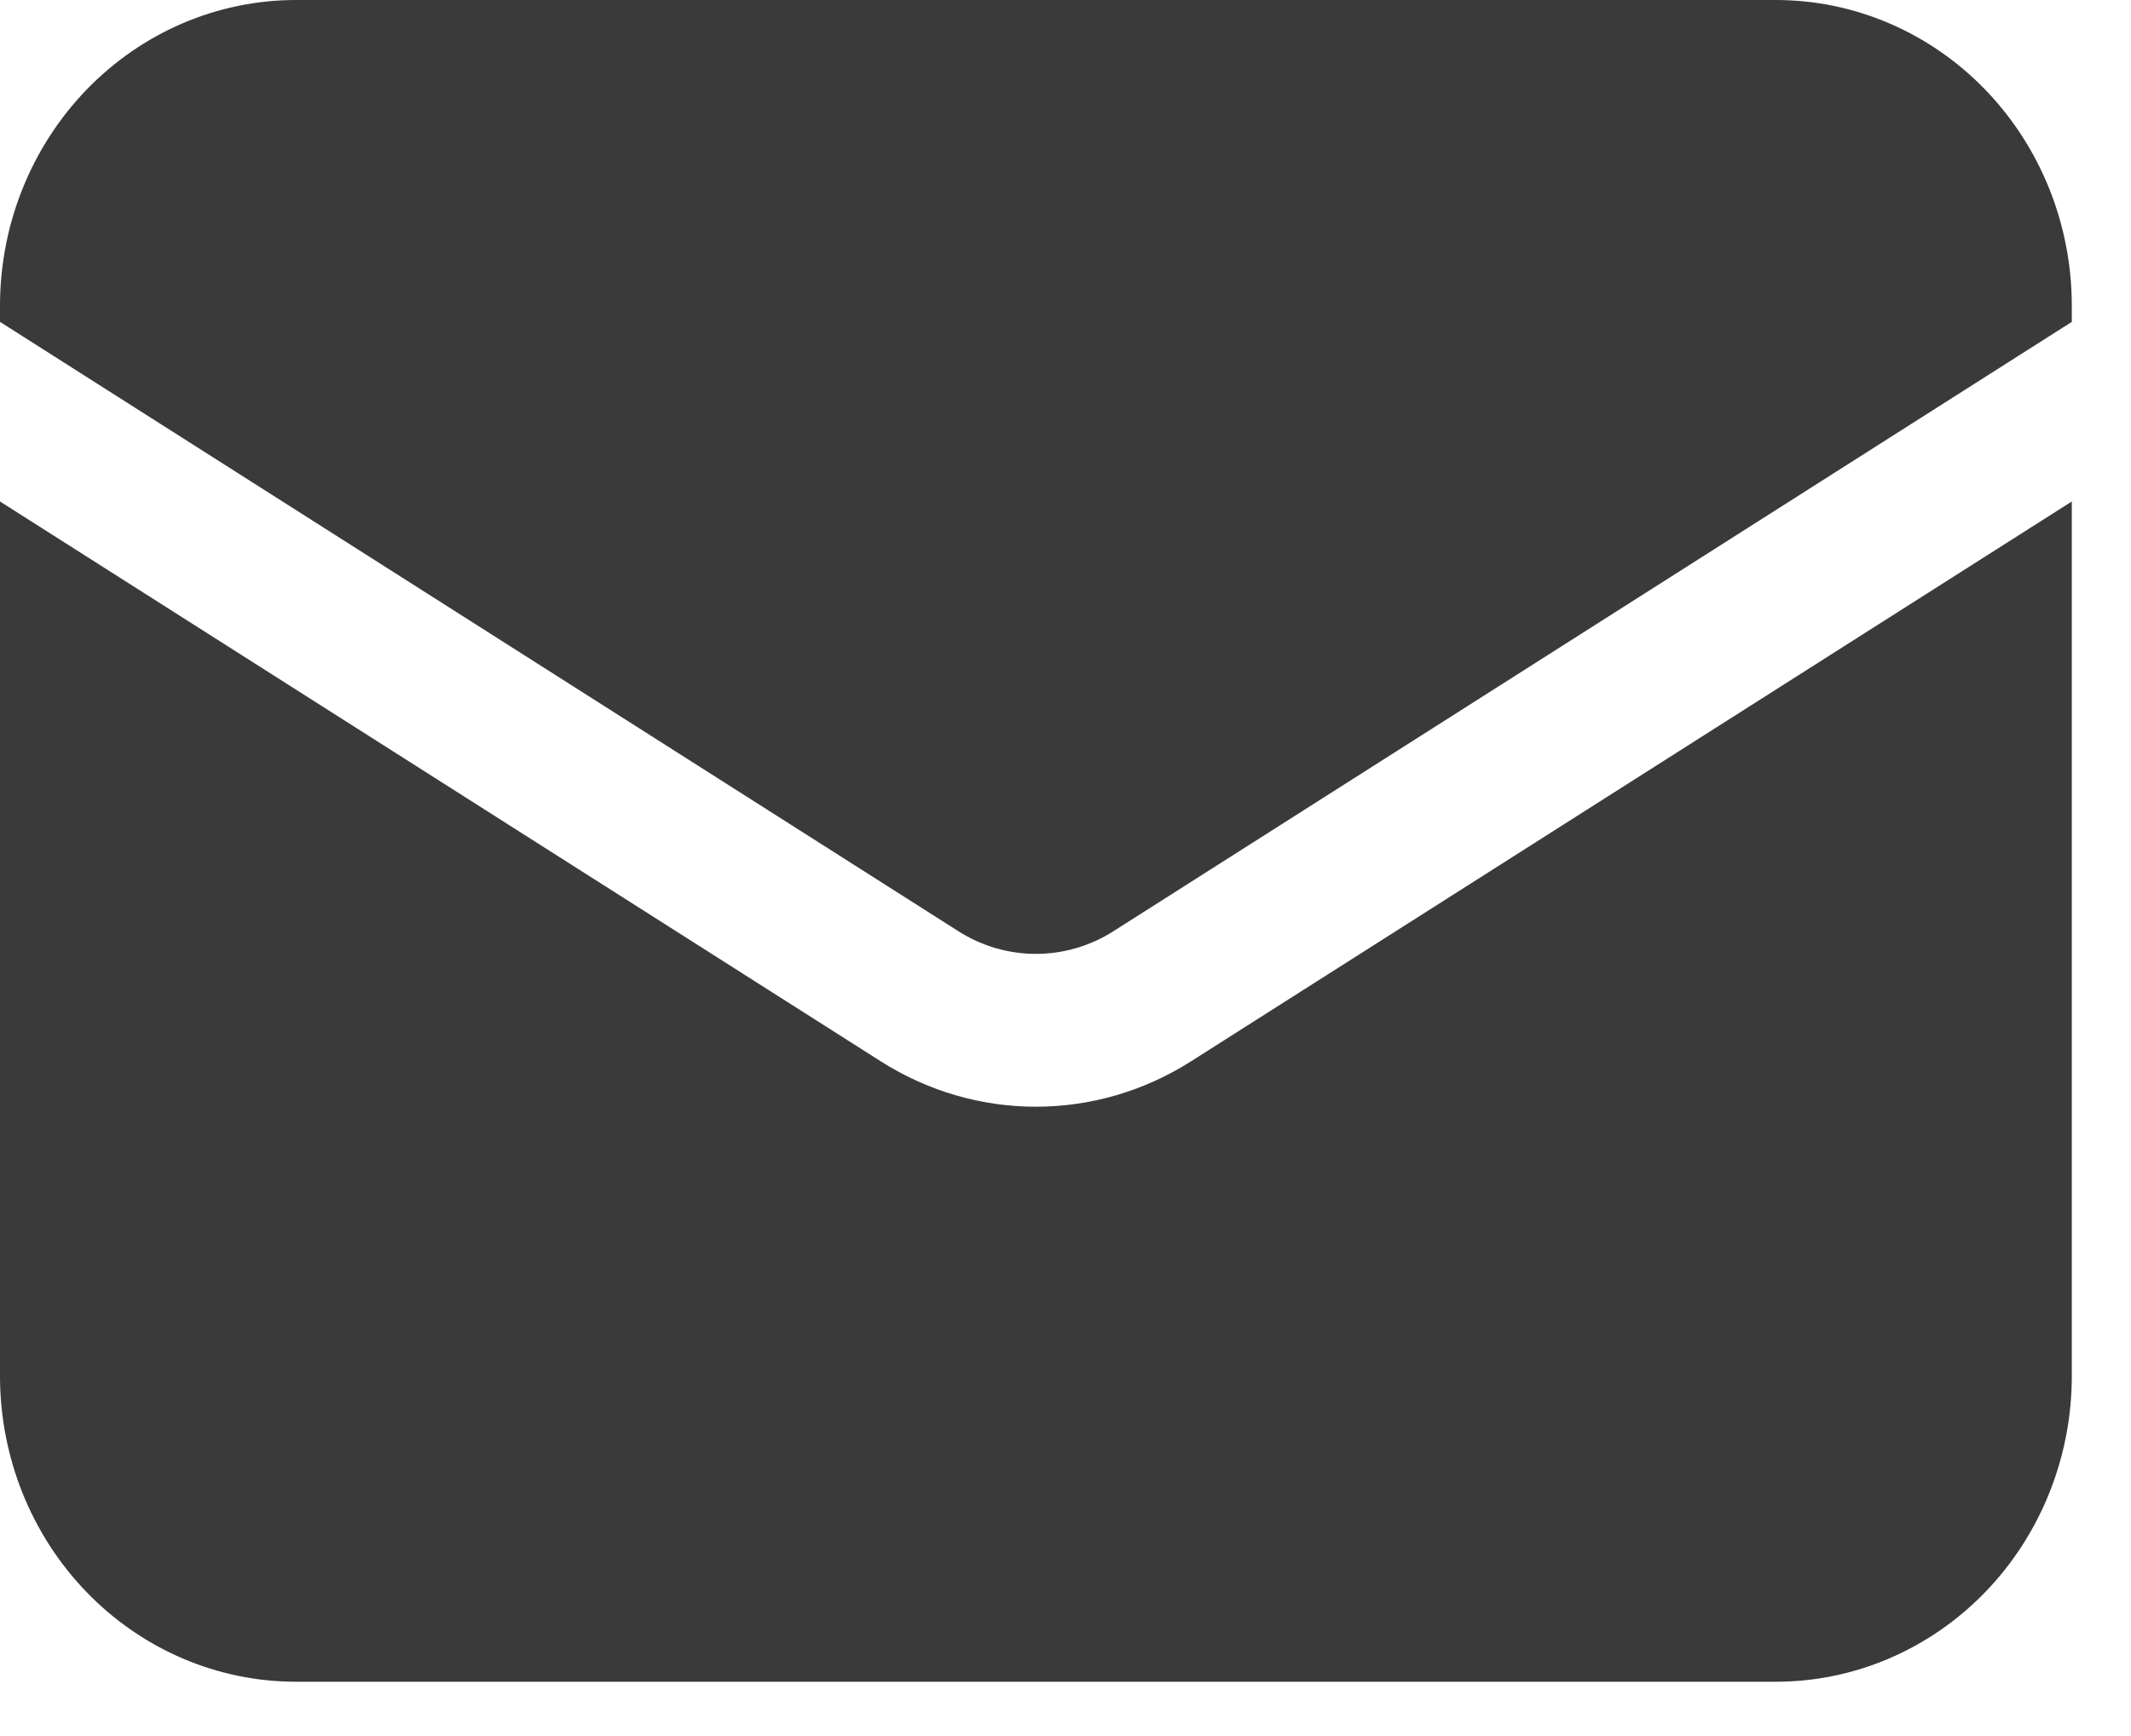 <?xml version="1.0" encoding="utf-8"?>
<svg xmlns="http://www.w3.org/2000/svg" fill="none" height="100%" overflow="visible" preserveAspectRatio="none" style="display: block;" viewBox="0 0 27 22" width="100%">
<g id="Group 1">
<path d="M0 6.355V17.438C0 18.465 0.395 19.451 1.098 20.177C1.802 20.904 2.755 21.312 3.75 21.312H22.5C23.495 21.312 24.448 20.904 25.152 20.177C25.855 19.451 26.25 18.465 26.25 17.438V6.355L15.09 13.45C14.499 13.826 13.819 14.025 13.125 14.025C12.431 14.025 11.751 13.826 11.16 13.45L0 6.355Z" fill="#252526" fill-opacity="0.9" id="Vector"/>
<path d="M26.25 4.079V3.875C26.25 2.847 25.855 1.862 25.152 1.135C24.448 0.408 23.495 0 22.5 0H3.75C2.755 0 1.802 0.408 1.098 1.135C0.395 1.862 0 2.847 0 3.875V4.079L12.143 11.801C12.438 11.989 12.778 12.088 13.125 12.088C13.472 12.088 13.812 11.989 14.107 11.801L26.25 4.079Z" fill="#252526" fill-opacity="0.9" id="Vector_2"/>
</g>
</svg>